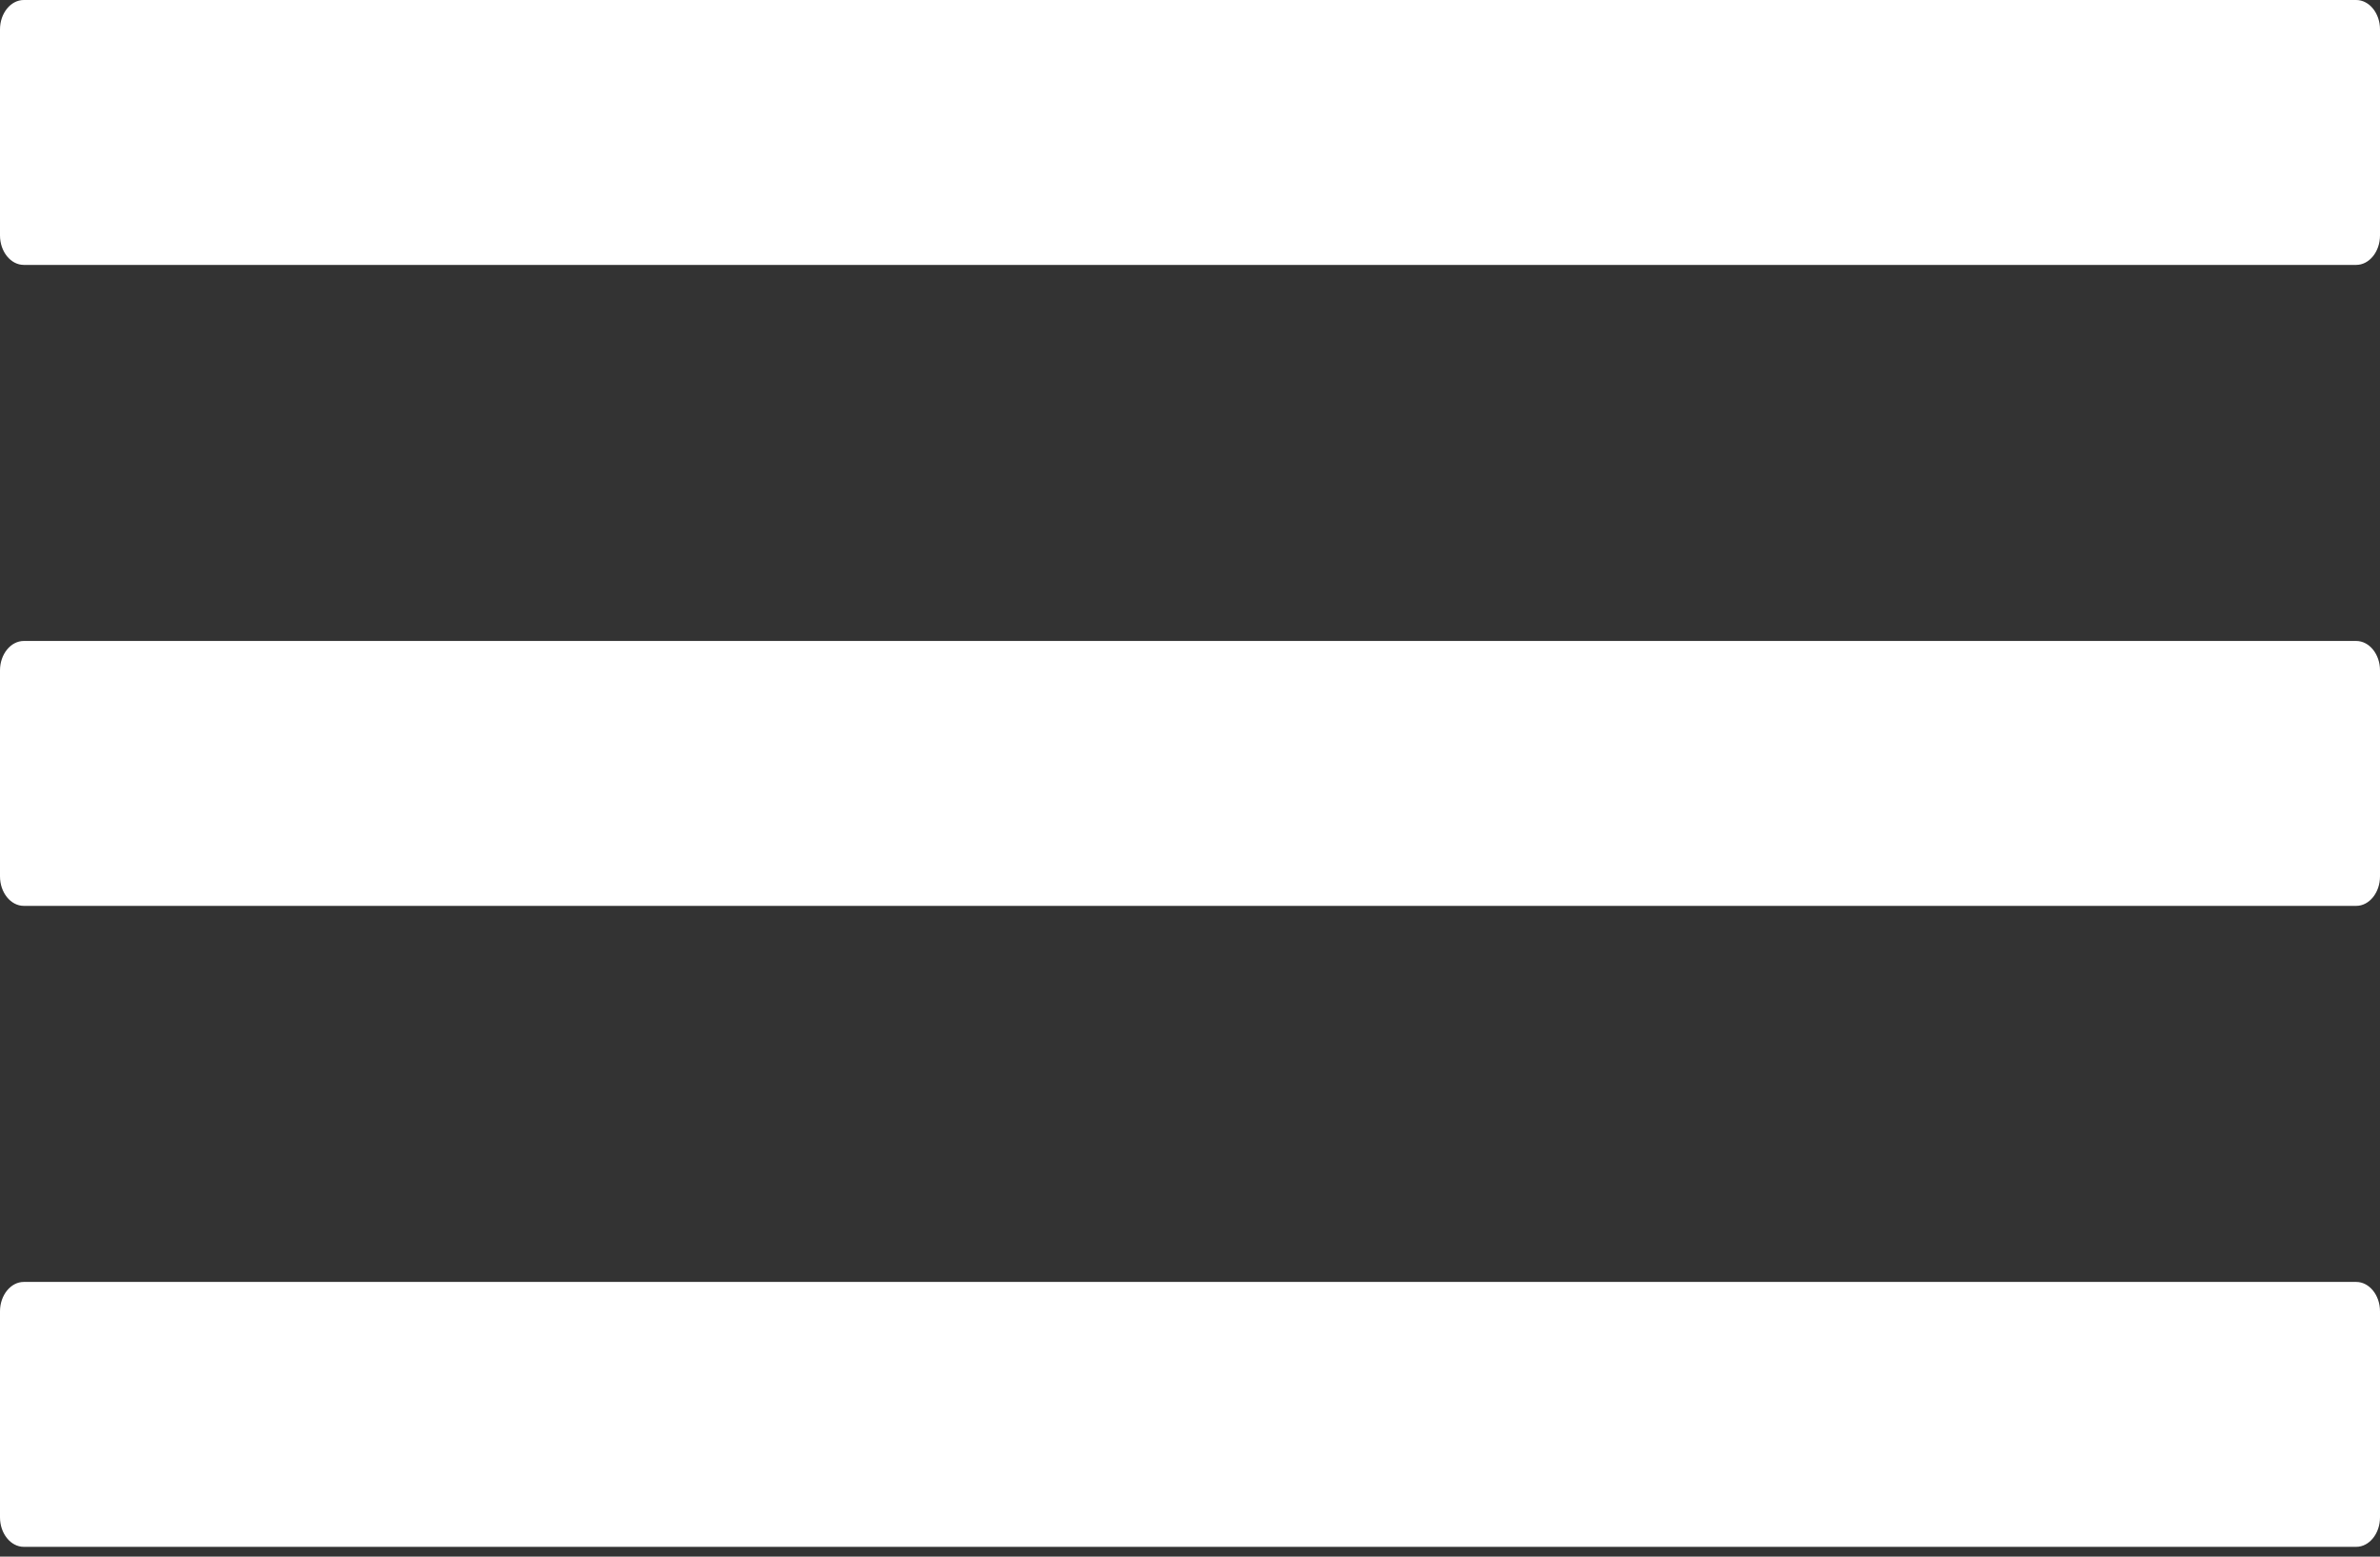 <svg width="26" height="17" viewBox="0 0 26 17" fill="none" xmlns="http://www.w3.org/2000/svg">
<rect x="0" y="0" width="26" height="17" fill="#333333" stroke="none"/>
<path d="M25.74 0H0.26C0.117 0 0 0.145 0 0.321V2.571C0 2.748 0.117 2.893 0.26 2.893H25.74C25.883 2.893 26 2.748 26 2.571V0.321C26 0.145 25.883 0 25.74 0Z" fill="white"/>
<path d="M25.74 7H0.26C0.117 7 0 7.145 0 7.321V9.571C0 9.748 0.117 9.893 0.26 9.893H25.74C25.883 9.893 26 9.748 26 9.571V7.321C26 7.145 25.883 7 25.74 7Z" fill="white"/>
<path d="M25.74 14H0.26C0.117 14 0 14.145 0 14.321V16.571C0 16.748 0.117 16.893 0.26 16.893H25.74C25.883 16.893 26 16.748 26 16.571V14.321C26 14.145 25.883 14 25.74 14Z" fill="white"/>
</svg>
